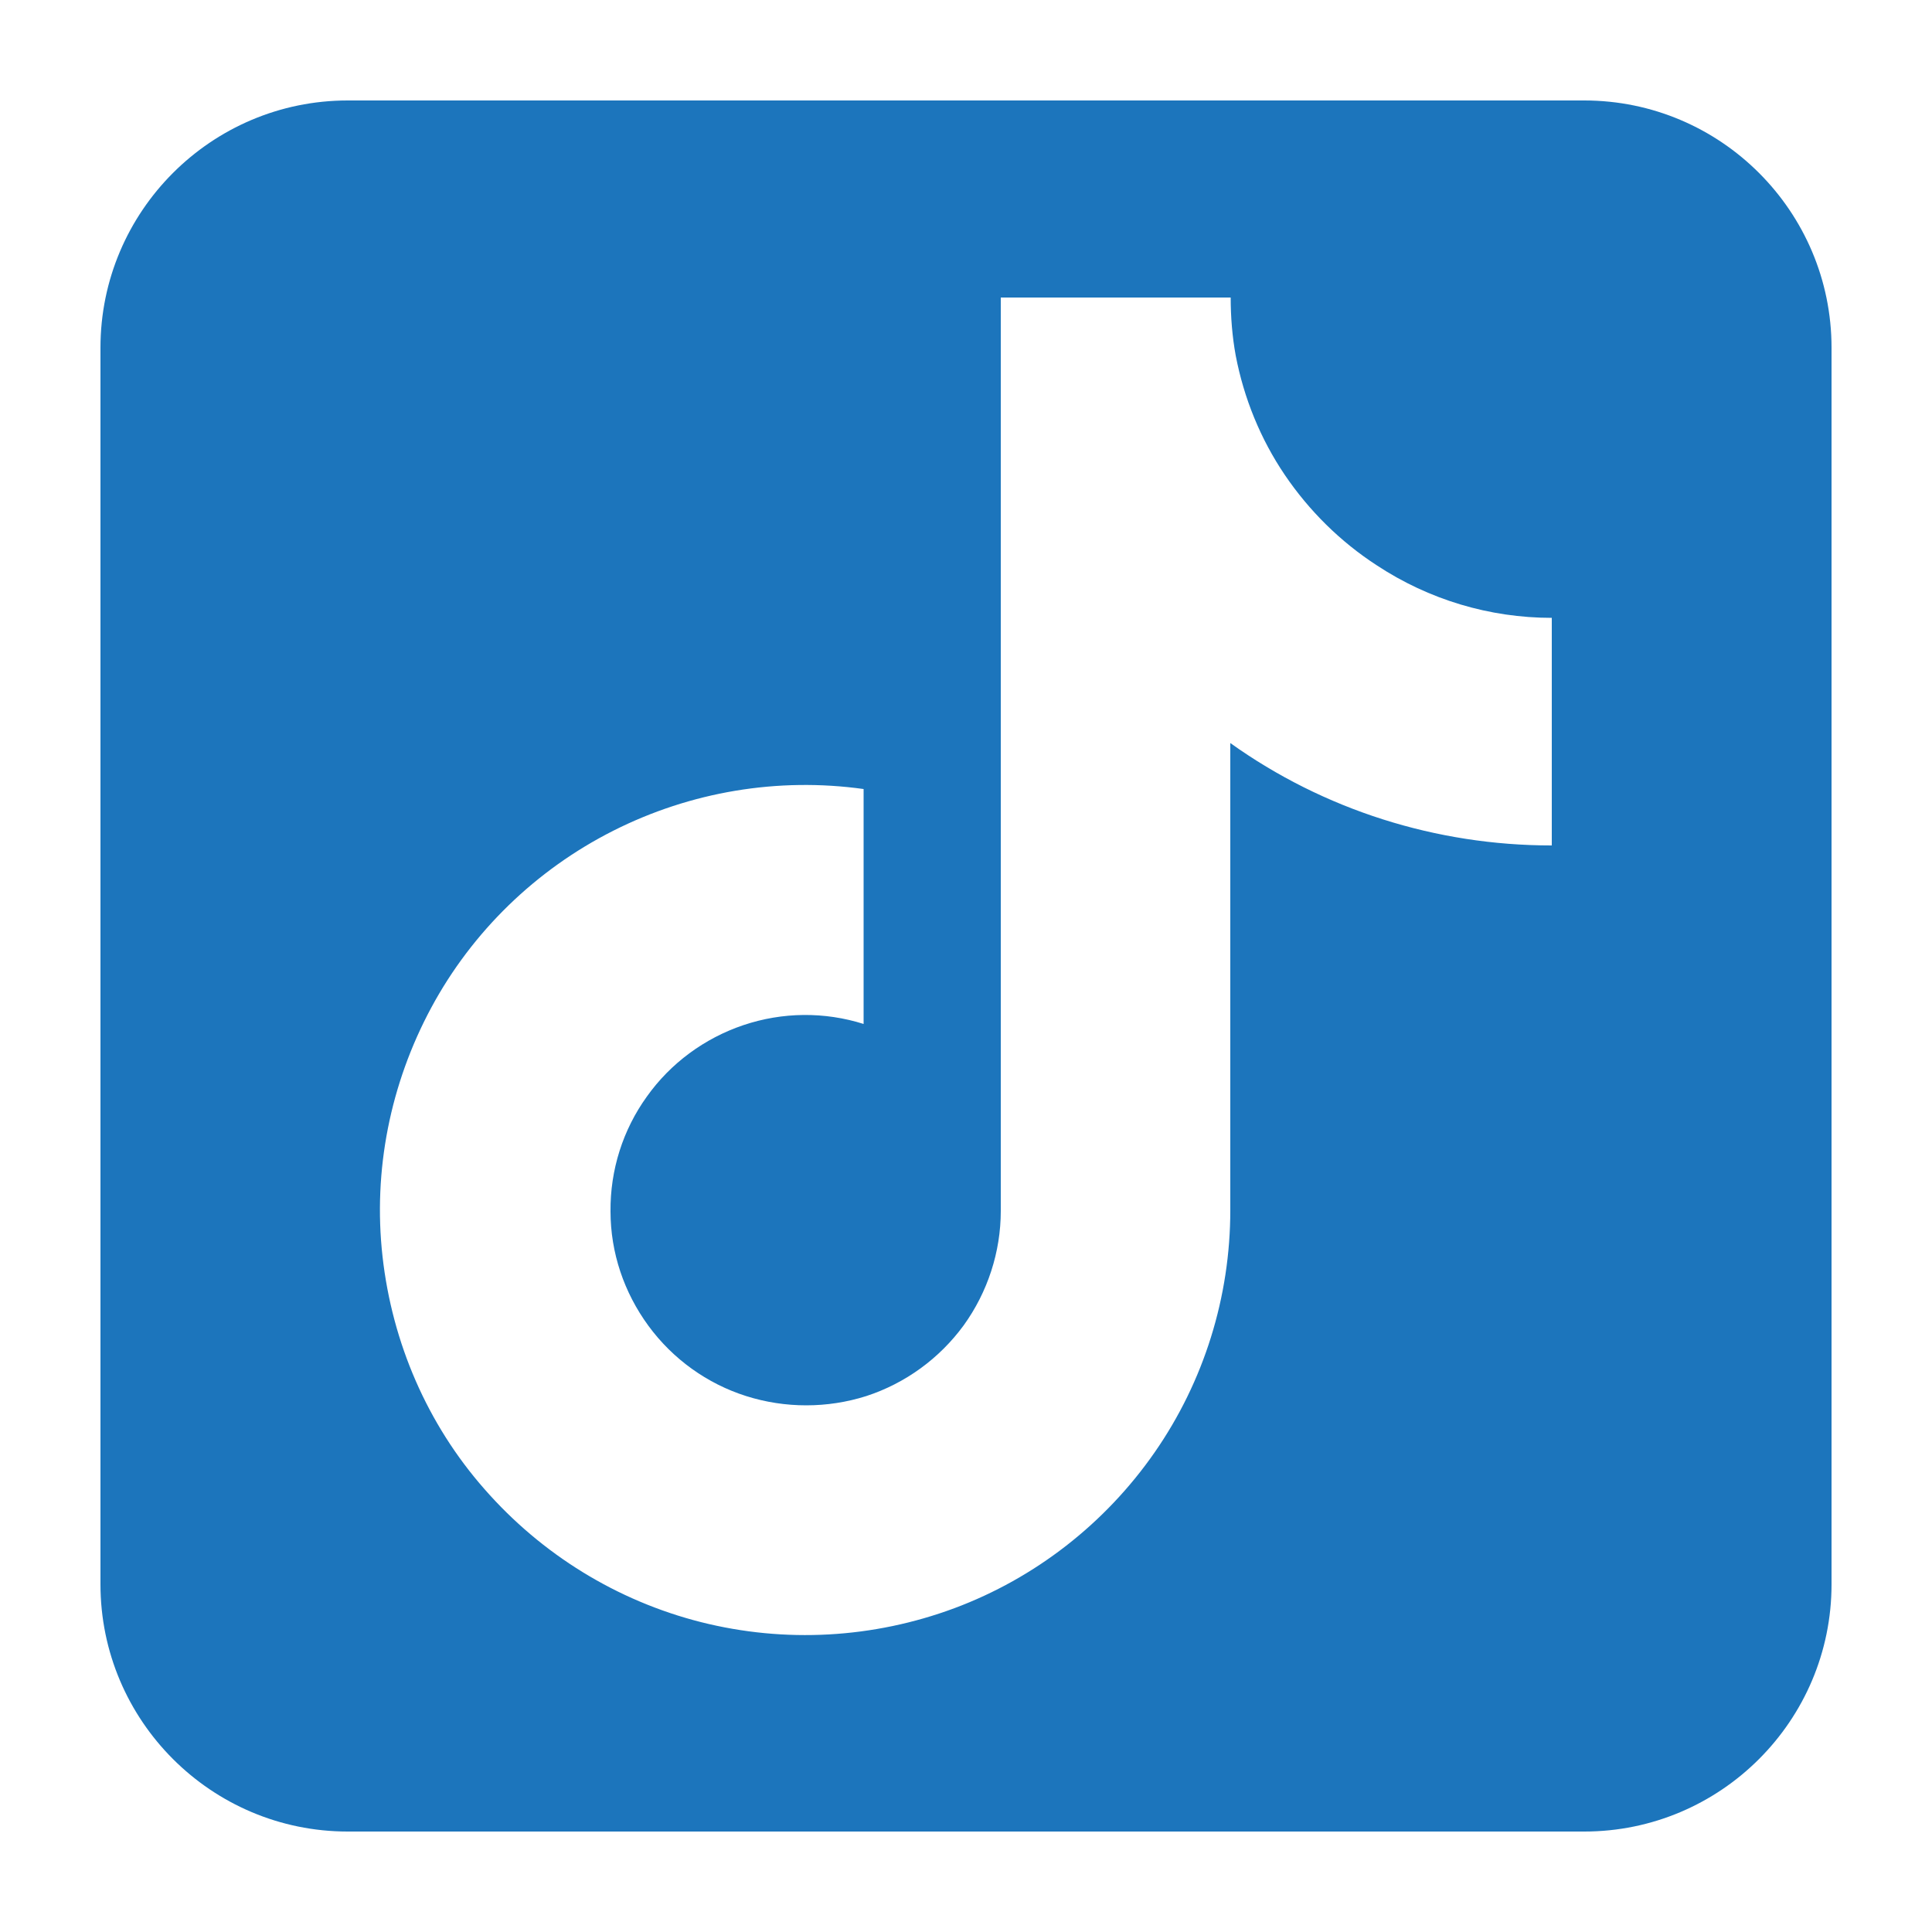 <?xml version="1.0" encoding="UTF-8"?>
<svg id="Layer_1" xmlns="http://www.w3.org/2000/svg" version="1.1" viewBox="0 0 500 500">
  <!-- Generator: Adobe Illustrator 30.1.0, SVG Export Plug-In . SVG Version: 2.1.1 Build 136)  -->
  <defs>
    <style>
      .st0 {
        fill: #1c75bc;
      }
    </style>
  </defs>
  <path class="st0" d="M474,90c0-35.3-28.7-64-64-64H90c-35.3,0-64,28.7-64,64v320c0,35.3,28.7,64,64,64h320c35.3,0,64-28.7,64-64V90ZM401.5,218.8c-29.8,0-58.9-9.2-83.1-26.5v120.9c0,22.4-6.8,44.3-19.6,62.7-12.8,18.4-30.9,32.5-51.8,40.3-21,7.8-43.8,9.1-65.6,3.6-21.7-5.5-41.2-17.5-56-34.4-14.8-16.8-23.9-37.9-26.4-60.2-2.5-22.3,2-44.7,12.6-64.4,10.6-19.7,27.1-35.7,47.1-45.8,20-10.1,42.6-13.9,64.8-10.8v60.8c-10.1-3.2-21-3.1-31.1.3s-18.9,9.9-25,18.5c-6.2,8.6-9.5,19-9.4,29.7,0,10.7,3.5,21,9.8,29.6s15.2,15,25.3,18.2,21,3.2,31.1,0c10.1-3.3,18.9-9.7,25.2-18.3,6.2-8.6,9.6-19,9.6-29.6V77h59.5c0,5,.4,10.1,1.3,15,2.1,11,6.4,21.6,12.7,30.9,6.3,9.3,14.4,17.3,23.8,23.4,13.5,8.9,29.2,13.6,45.3,13.6v59.1h0v-.2Z"/>
</svg>